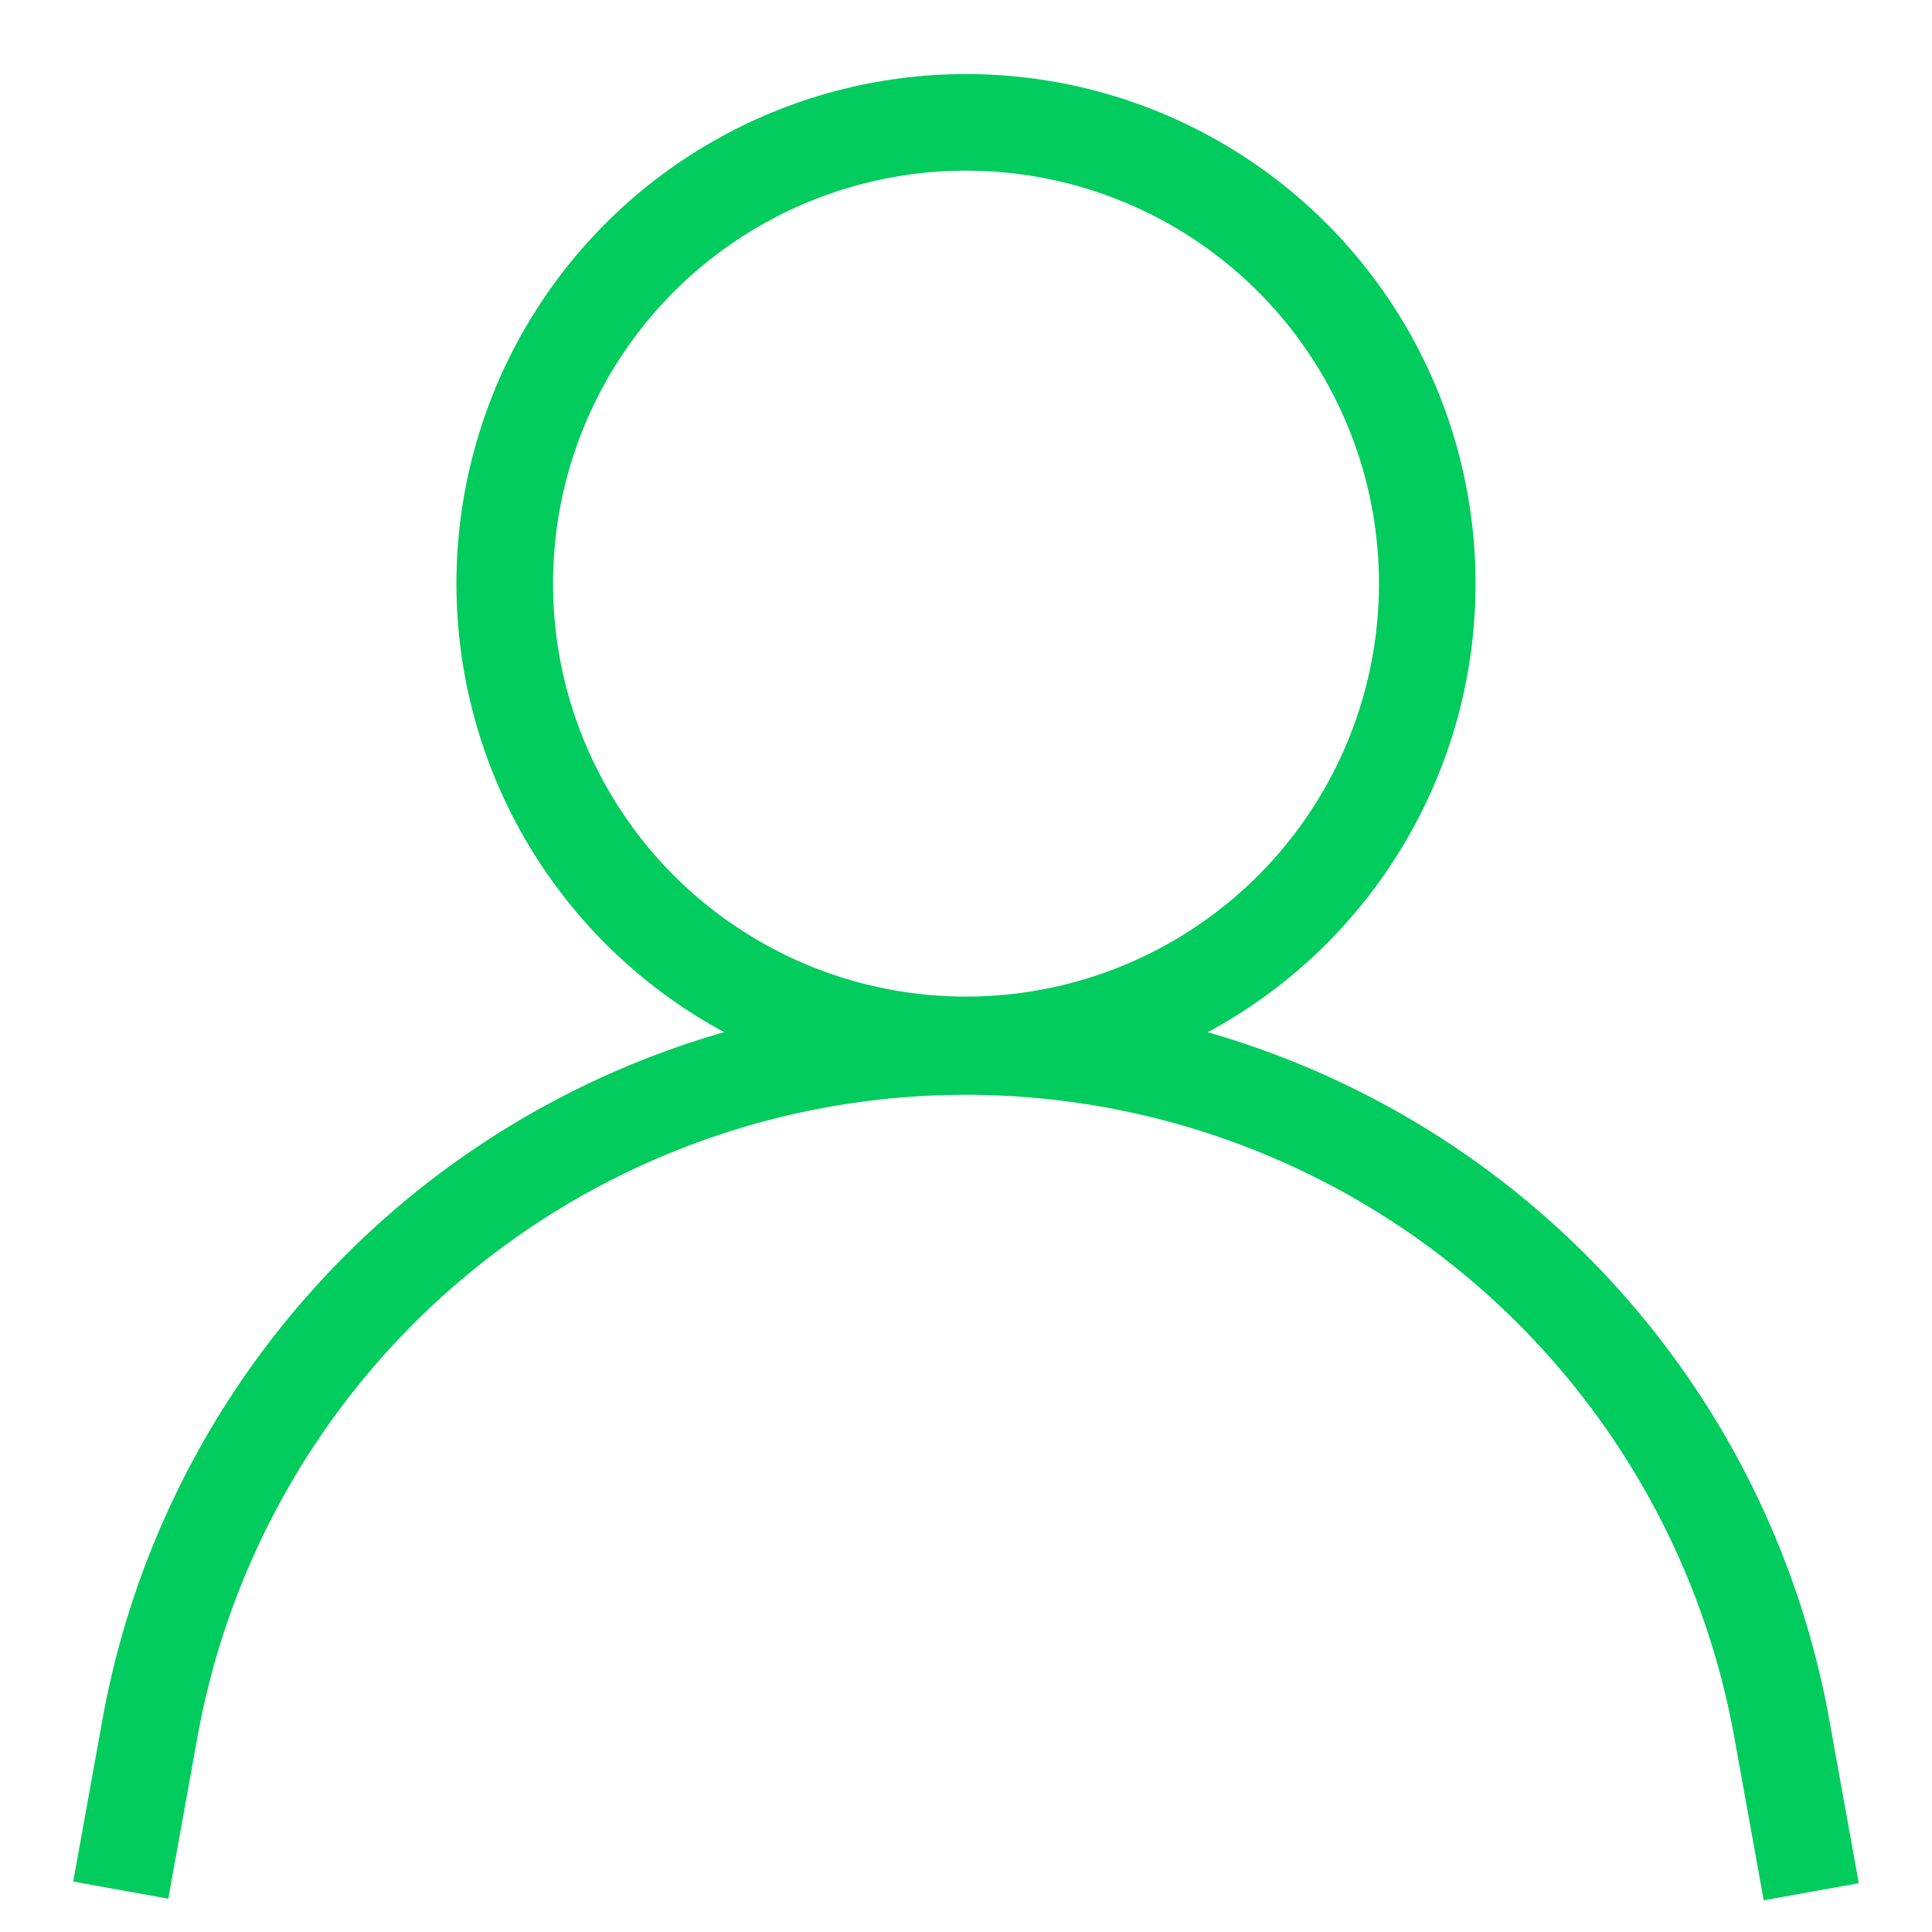 <?xml version="1.0" encoding="utf-8"?><svg xmlns="http://www.w3.org/2000/svg" width="36px" height="36px" viewBox="0 0 24 24" id="Layer_1" data-name="Layer 1">
	<defs><style>.cls-1 {
  fill: none;
  stroke: #01cc5d;
  stroke-miterlimit: 10;
  stroke-width: 1.2px;
}
</style></defs>
	<circle class="cls-1" cx="12" cy="7.25" r="5.73"/>
	<path class="cls-1" d="M1.5,23.48l.37-2.05A10.3,10.3,0,0,1,12,13h0a10.3,10.3,0,0,1,10.13,8.45l.37,2.05"/>
</svg>